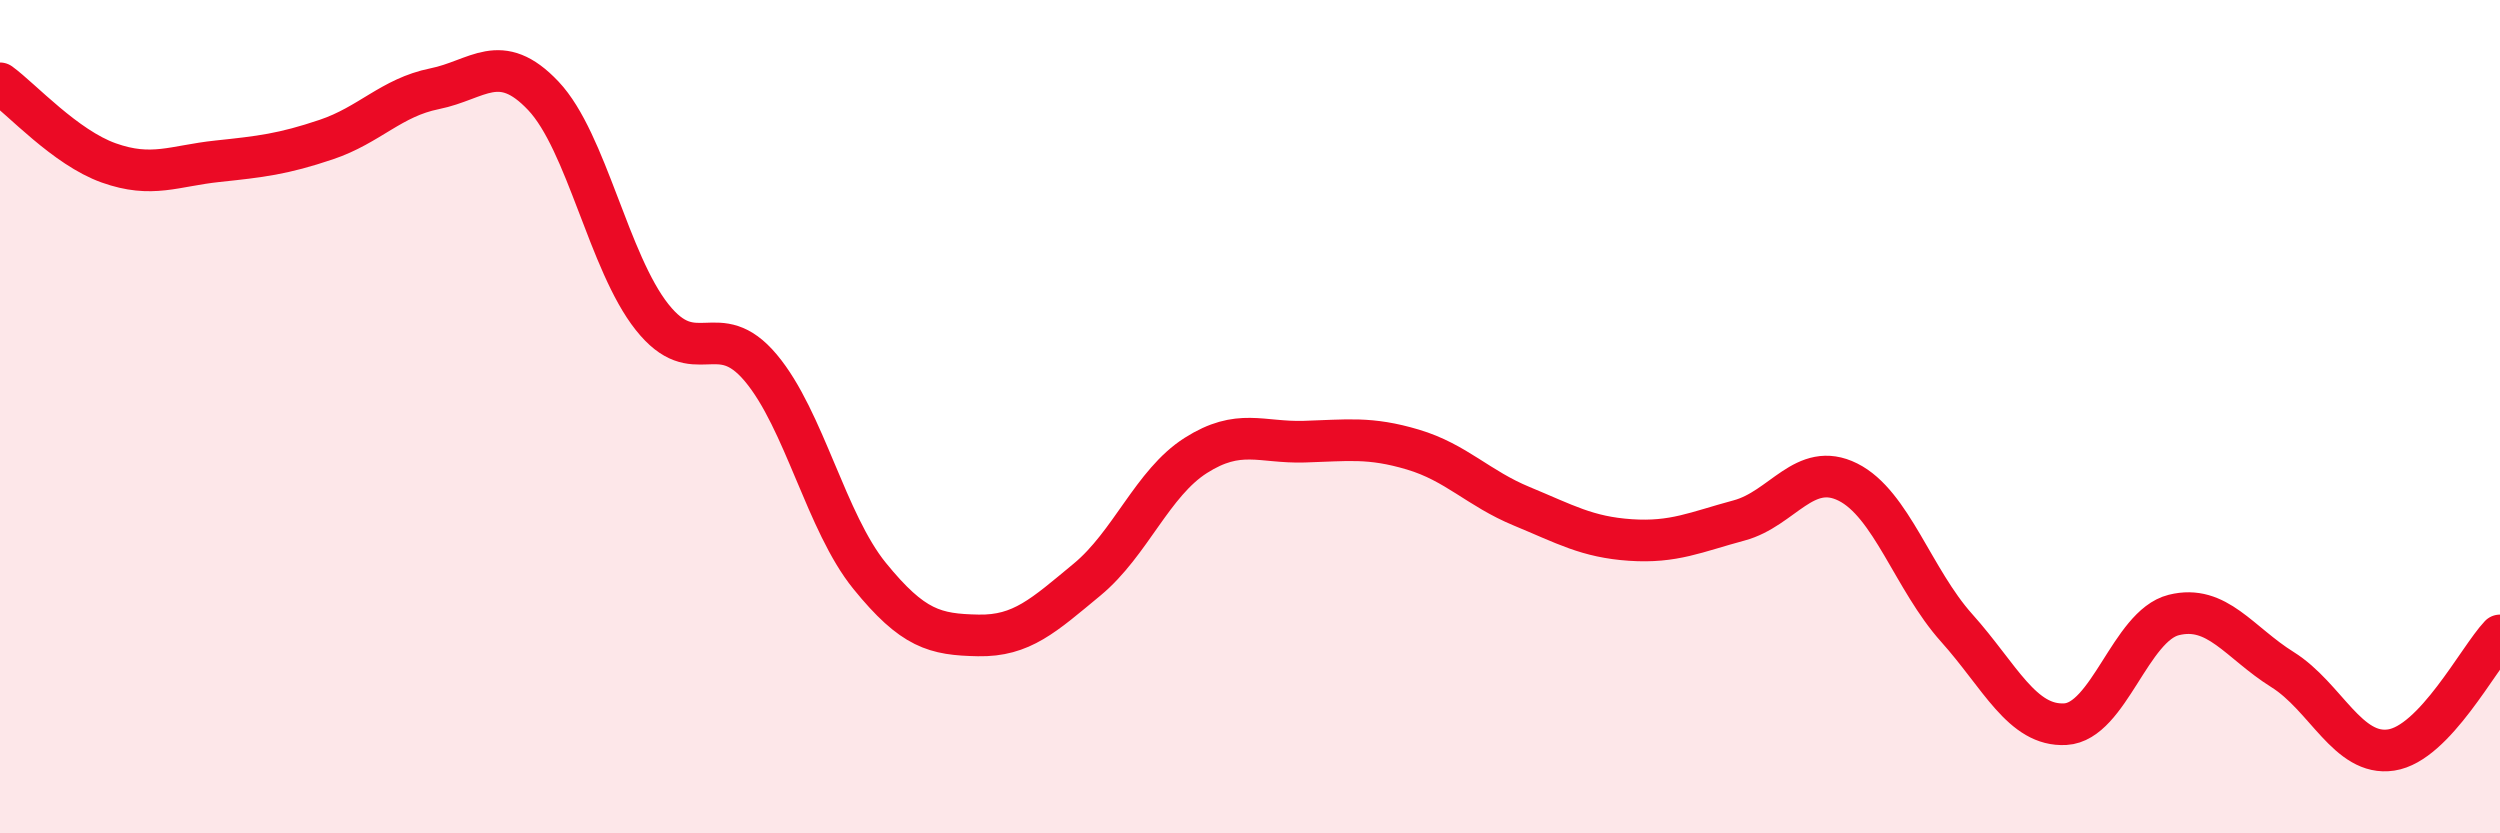 
    <svg width="60" height="20" viewBox="0 0 60 20" xmlns="http://www.w3.org/2000/svg">
      <path
        d="M 0,2 C 0.52,2.38 1.57,3.54 2.61,3.91 C 3.65,4.28 4.18,3.98 5.22,3.87 C 6.26,3.76 6.79,3.7 7.83,3.35 C 8.87,3 9.39,2.34 10.43,2.13 C 11.47,1.92 12,1.2 13.04,2.3 C 14.08,3.4 14.61,6.3 15.65,7.61 C 16.69,8.92 17.22,7.59 18.26,8.83 C 19.3,10.07 19.83,12.54 20.87,13.82 C 21.91,15.1 22.44,15.23 23.48,15.25 C 24.52,15.27 25.05,14.77 26.09,13.91 C 27.13,13.05 27.66,11.59 28.7,10.93 C 29.74,10.27 30.26,10.63 31.3,10.6 C 32.34,10.57 32.87,10.48 33.91,10.79 C 34.95,11.1 35.48,11.72 36.52,12.15 C 37.56,12.58 38.09,12.89 39.13,12.96 C 40.17,13.03 40.7,12.77 41.74,12.49 C 42.78,12.21 43.31,11.05 44.35,11.57 C 45.39,12.09 45.92,13.91 46.96,15.07 C 48,16.23 48.53,17.44 49.57,17.38 C 50.61,17.32 51.13,15.02 52.17,14.76 C 53.21,14.5 53.74,15.42 54.78,16.07 C 55.82,16.72 56.35,18.16 57.39,18 C 58.43,17.84 59.48,15.8 60,15.25L60 20L0 20Z"
        fill="#EB0A25"
        opacity="0.1"
        stroke-linecap="round"
        stroke-linejoin="round"
      />
      <path
        d="M 0,2 C 0.52,2.38 1.57,3.54 2.61,3.91 C 3.65,4.28 4.18,3.98 5.22,3.87 C 6.26,3.76 6.79,3.7 7.83,3.35 C 8.87,3 9.39,2.34 10.43,2.13 C 11.47,1.92 12,1.2 13.04,2.3 C 14.08,3.4 14.61,6.3 15.65,7.61 C 16.69,8.92 17.22,7.59 18.26,8.83 C 19.3,10.07 19.83,12.54 20.87,13.82 C 21.91,15.1 22.44,15.23 23.48,15.25 C 24.52,15.27 25.05,14.77 26.09,13.91 C 27.13,13.05 27.66,11.59 28.7,10.93 C 29.74,10.27 30.26,10.63 31.3,10.6 C 32.34,10.57 32.87,10.48 33.91,10.79 C 34.95,11.1 35.48,11.72 36.52,12.15 C 37.56,12.58 38.09,12.89 39.13,12.96 C 40.17,13.03 40.7,12.77 41.74,12.49 C 42.78,12.21 43.31,11.05 44.35,11.57 C 45.39,12.09 45.92,13.91 46.96,15.07 C 48,16.23 48.53,17.44 49.57,17.38 C 50.61,17.32 51.13,15.02 52.17,14.76 C 53.21,14.5 53.74,15.42 54.78,16.07 C 55.82,16.72 56.35,18.16 57.39,18 C 58.43,17.84 59.48,15.8 60,15.25"
        stroke="#EB0A25"
        stroke-width="1"
        fill="none"
        stroke-linecap="round"
        stroke-linejoin="round"
      />
    </svg>
  